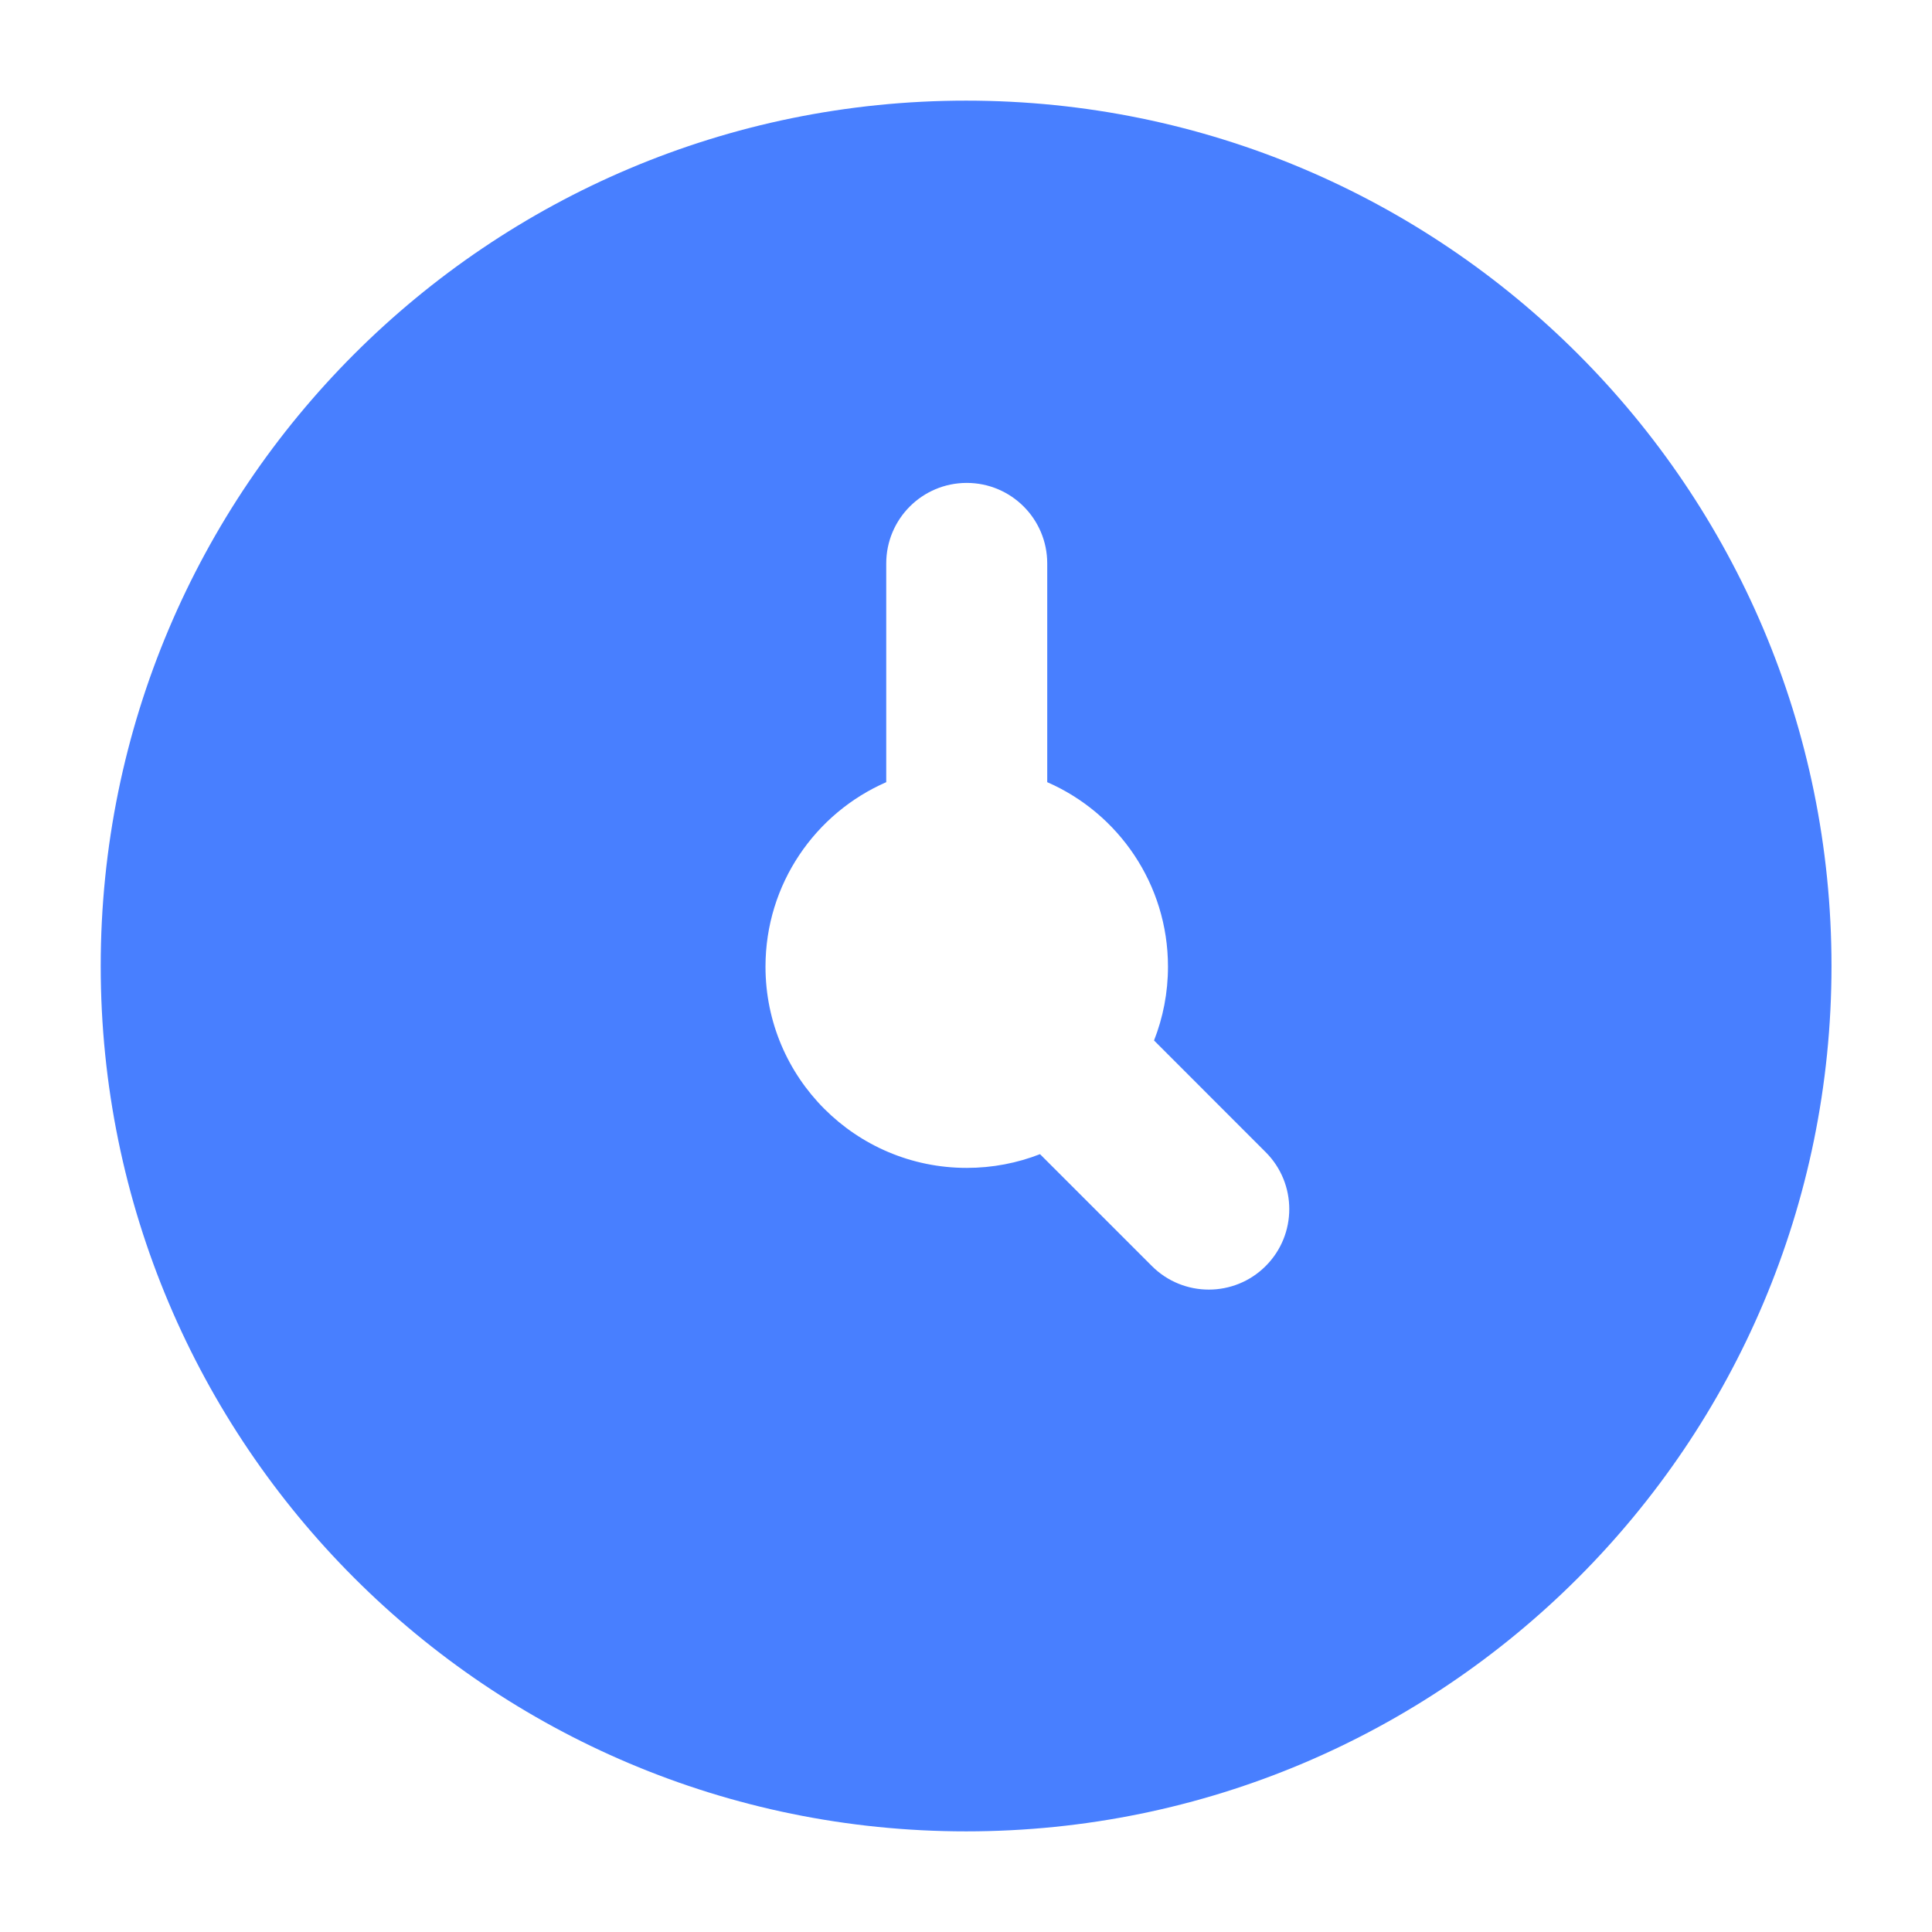 <svg width="46" height="46" viewBox="0 0 46 46" fill="none" xmlns="http://www.w3.org/2000/svg">
<path fill-rule="evenodd" clip-rule="evenodd" d="M23.003 2.396C11.623 2.396 2.398 11.621 2.398 23C2.398 34.379 11.623 43.604 23.003 43.604C34.382 43.604 43.607 34.379 43.607 23C43.607 11.62 34.382 2.396 23.003 2.396ZM24.934 13.415C24.934 12.356 24.076 11.498 23.018 11.498C21.959 11.498 21.101 12.356 21.101 13.415V18.623C19.409 19.362 18.226 21.051 18.226 23.016C18.226 25.662 20.371 27.807 23.018 27.807C23.633 27.807 24.222 27.691 24.762 27.48L27.425 30.143C28.174 30.892 29.388 30.892 30.136 30.143C30.884 29.395 30.884 28.181 30.136 27.433L27.477 24.773C27.691 24.229 27.809 23.636 27.809 23.016C27.809 21.051 26.627 19.362 24.934 18.623V13.415Z" fill="#487FFF"/>
</svg>
